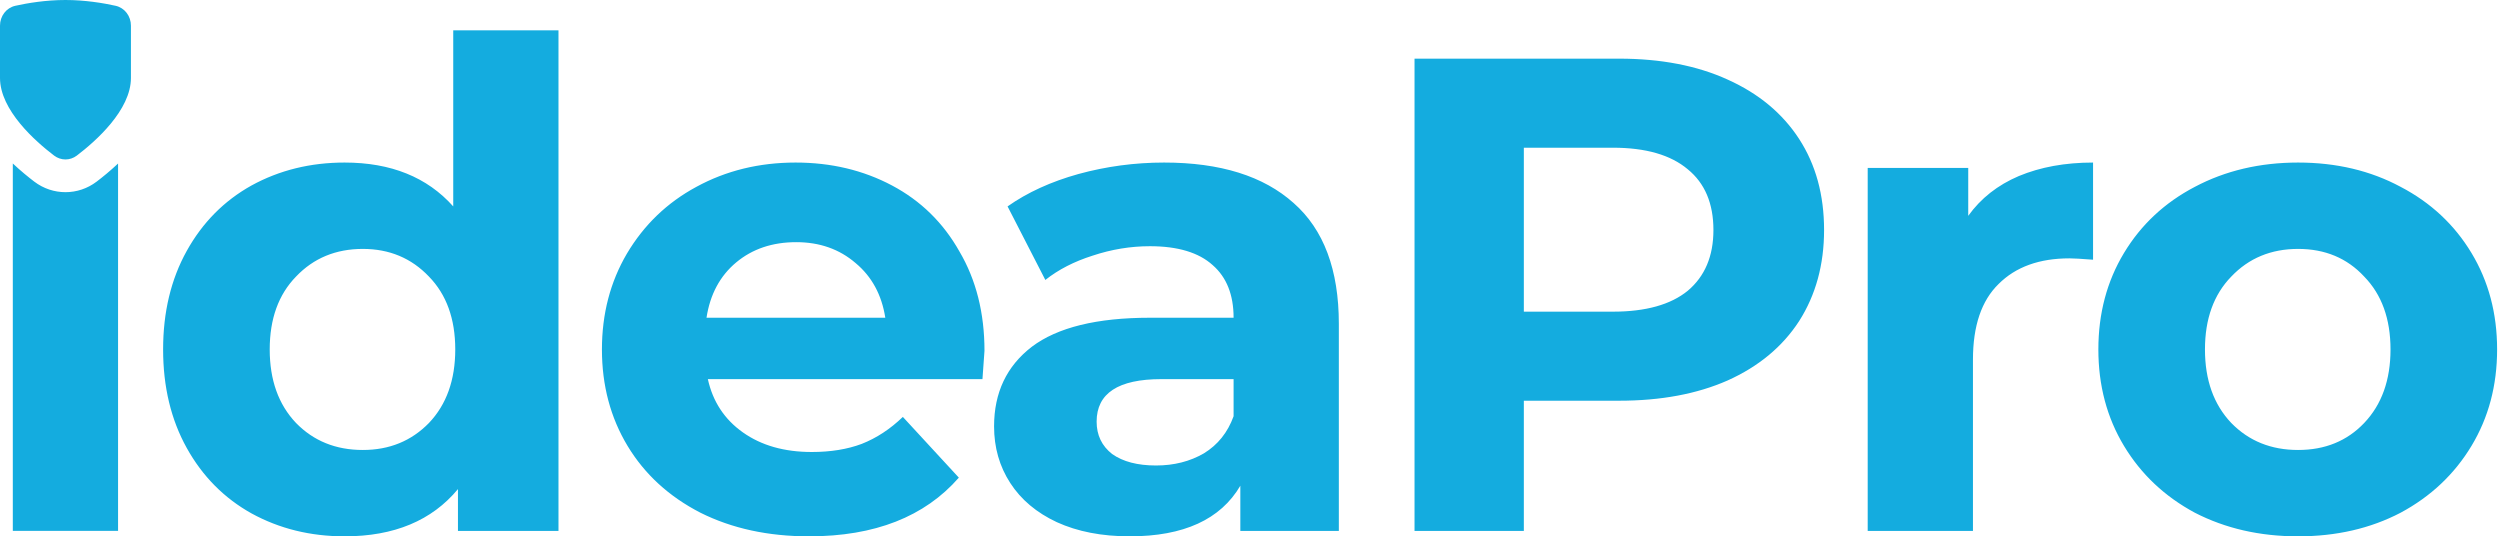 <svg xmlns="http://www.w3.org/2000/svg" width="289" height="62" viewBox="0 0 289 62" fill="none"><path fill-rule="evenodd" clip-rule="evenodd" d="M0 9.009V2.968C0 1.87 0.712 0.902 1.784 0.666C3.196 0.355 5.303 0 7.568 0C9.833 0 11.94 0.355 13.352 0.666C14.424 0.902 15.136 1.87 15.136 2.968L15.136 9.009C15.136 12.735 11.046 16.338 8.88 17.986C8.097 18.582 7.039 18.582 6.256 17.986C4.089 16.338 0 12.735 0 9.009ZM64.561 3.504V61.376H52.94V56.54C49.924 60.18 45.556 62 39.837 62C35.885 62 32.297 61.116 29.073 59.348C25.902 57.58 23.406 55.059 21.586 51.783C19.766 48.507 18.856 44.711 18.856 40.395C18.856 36.08 19.766 32.284 21.586 29.008C23.406 25.732 25.902 23.21 29.073 21.443C32.297 19.675 35.885 18.791 39.837 18.791C45.193 18.791 49.378 20.481 52.394 23.86V3.504H64.561ZM41.943 52.017C45.011 52.017 47.558 50.977 49.586 48.897C51.614 46.765 52.628 43.931 52.628 40.395C52.628 36.86 51.614 34.052 49.586 31.972C47.558 29.84 45.011 28.774 41.943 28.774C38.823 28.774 36.249 29.84 34.221 31.972C32.193 34.052 31.179 36.86 31.179 40.395C31.179 43.931 32.193 46.765 34.221 48.897C36.249 50.977 38.823 52.017 41.943 52.017ZM113.806 40.551C113.806 40.707 113.728 41.799 113.572 43.827H81.828C82.4 46.427 83.752 48.481 85.884 49.989C88.016 51.497 90.668 52.251 93.84 52.251C96.023 52.251 97.947 51.939 99.611 51.315C101.327 50.639 102.913 49.599 104.369 48.195L110.842 55.215C106.891 59.738 101.119 62 93.528 62C88.796 62 84.61 61.09 80.97 59.27C77.331 57.398 74.523 54.825 72.547 51.549C70.571 48.273 69.583 44.555 69.583 40.395C69.583 36.288 70.545 32.596 72.469 29.32C74.445 25.992 77.123 23.419 80.502 21.599C83.934 19.727 87.756 18.791 91.968 18.791C96.075 18.791 99.793 19.675 103.121 21.443C106.449 23.21 109.049 25.758 110.92 29.086C112.844 32.362 113.806 36.184 113.806 40.551ZM92.046 27.994C89.29 27.994 86.976 28.774 85.104 30.334C83.232 31.894 82.088 34.026 81.672 36.73H102.341C101.925 34.078 100.781 31.972 98.909 30.412C97.037 28.8 94.749 27.994 92.046 27.994ZM149.545 23.471C146.061 20.351 141.069 18.791 134.569 18.791C131.19 18.791 127.888 19.233 124.664 20.117C121.492 21.001 118.762 22.249 116.475 23.86L120.842 32.362C122.35 31.166 124.17 30.23 126.302 29.554C128.486 28.826 130.696 28.462 132.932 28.462C136.155 28.462 138.573 29.19 140.185 30.646C141.797 32.05 142.603 34.078 142.603 36.73H132.932C126.796 36.73 122.246 37.848 119.282 40.083C116.371 42.319 114.915 45.387 114.915 49.287C114.915 51.731 115.539 53.915 116.787 55.838C118.034 57.762 119.828 59.27 122.168 60.362C124.56 61.454 127.368 62 130.592 62C136.831 62 141.095 60.05 143.383 56.15V61.376H154.77V37.432C154.77 31.192 153.028 26.538 149.545 23.471ZM139.171 52.407C137.559 53.343 135.713 53.811 133.634 53.811C131.502 53.811 129.812 53.369 128.564 52.485C127.368 51.549 126.77 50.301 126.77 48.741C126.77 45.465 129.266 43.827 134.257 43.827H142.603V48.117C141.927 49.989 140.783 51.419 139.171 52.407ZM187.153 6.78C191.989 6.78 196.174 7.585 199.71 9.197C203.298 10.809 206.054 13.097 207.978 16.061C209.902 19.025 210.863 22.535 210.863 26.59C210.863 30.594 209.902 34.104 207.978 37.12C206.054 40.083 203.298 42.371 199.71 43.983C196.174 45.543 191.989 46.323 187.153 46.323H176.156V61.376H163.52V6.78H187.153ZM186.451 36.028C190.247 36.028 193.133 35.222 195.108 33.61C197.084 31.946 198.072 29.606 198.072 26.59C198.072 23.523 197.084 21.183 195.108 19.571C193.133 17.907 190.247 17.075 186.451 17.075H176.156V36.028H186.451ZM233.377 20.351C230.933 21.391 228.984 22.924 227.528 24.952V19.415H215.906V61.376H228.074V41.565C228.074 37.666 229.062 34.754 231.037 32.83C233.013 30.854 235.743 29.866 239.227 29.866C239.695 29.866 240.605 29.918 241.957 30.022V18.791C238.733 18.791 235.873 19.311 233.377 20.351ZM265.658 62C261.238 62 257.26 61.09 253.724 59.27C250.241 57.398 247.511 54.825 245.535 51.549C243.559 48.273 242.571 44.555 242.571 40.395C242.571 36.236 243.559 32.518 245.535 29.242C247.511 25.966 250.241 23.419 253.724 21.599C257.26 19.727 261.238 18.791 265.658 18.791C270.077 18.791 274.029 19.727 277.513 21.599C280.997 23.419 283.727 25.966 285.702 29.242C287.678 32.518 288.666 36.236 288.666 40.395C288.666 44.555 287.678 48.273 285.702 51.549C283.727 54.825 280.997 57.398 277.513 59.27C274.029 61.09 270.077 62 265.658 62ZM265.658 52.017C268.777 52.017 271.325 50.977 273.301 48.897C275.329 46.765 276.343 43.931 276.343 40.395C276.343 36.86 275.329 34.052 273.301 31.972C271.325 29.84 268.777 28.774 265.658 28.774C262.538 28.774 259.964 29.84 257.936 31.972C255.908 34.052 254.894 36.86 254.894 40.395C254.894 43.931 255.908 46.765 257.936 48.897C259.964 50.977 262.538 52.017 265.658 52.017ZM1.481 61.371V18.898C2.402 19.765 3.284 20.479 3.965 20.997C6.102 22.622 9.033 22.622 11.17 20.997C11.849 20.481 12.729 19.769 13.648 18.904V61.371H1.481Z" fill="#14ACDF"></path></svg>